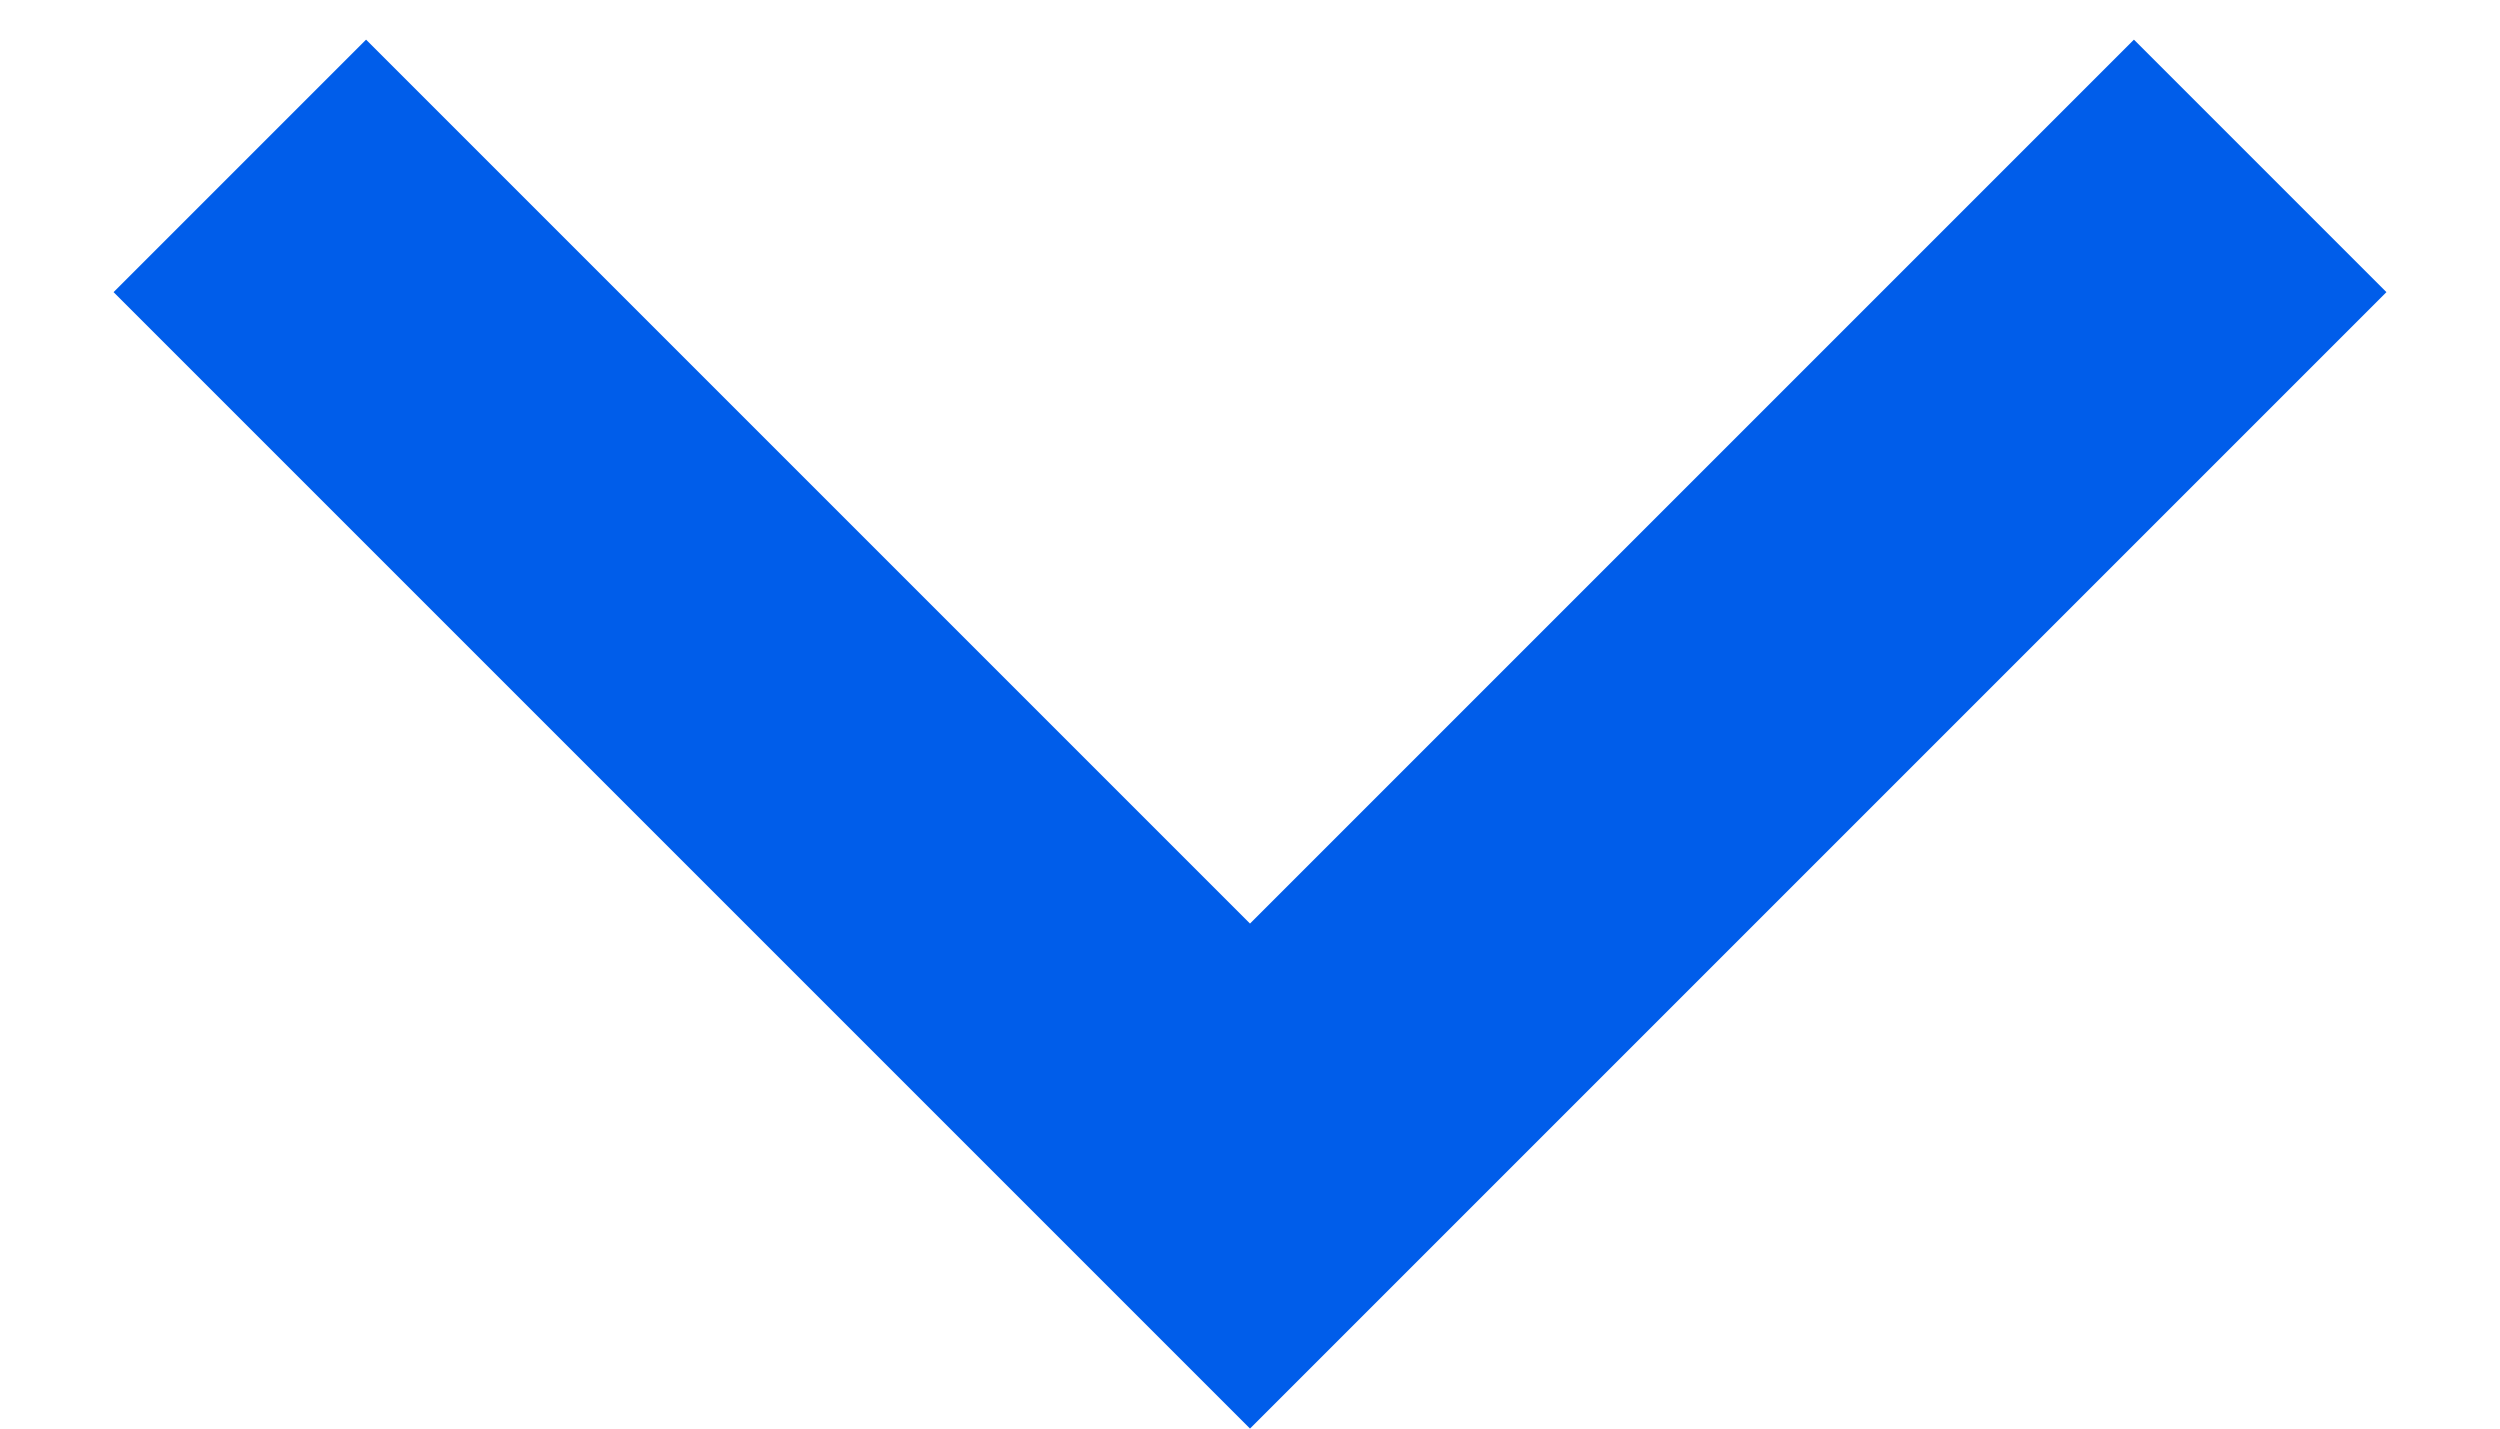 ﻿<?xml version="1.0" encoding="utf-8"?>
<svg version="1.1" xmlns:xlink="http://www.w3.org/1999/xlink" width="14px" height="8px" xmlns="http://www.w3.org/2000/svg">
  <g transform="matrix(1 0 0 1 -677 -36 )">
    <path d="M 2.05 0.222  L 7 5.172  L 11.95 0.222  L 13.364 1.636  L 7 8  L 0.636 1.636  L 2.05 0.222  Z " fill-rule="nonzero" fill="#005dea" stroke="none" transform="matrix(1 0 0 1 677 36 )" />
  </g>
</svg>